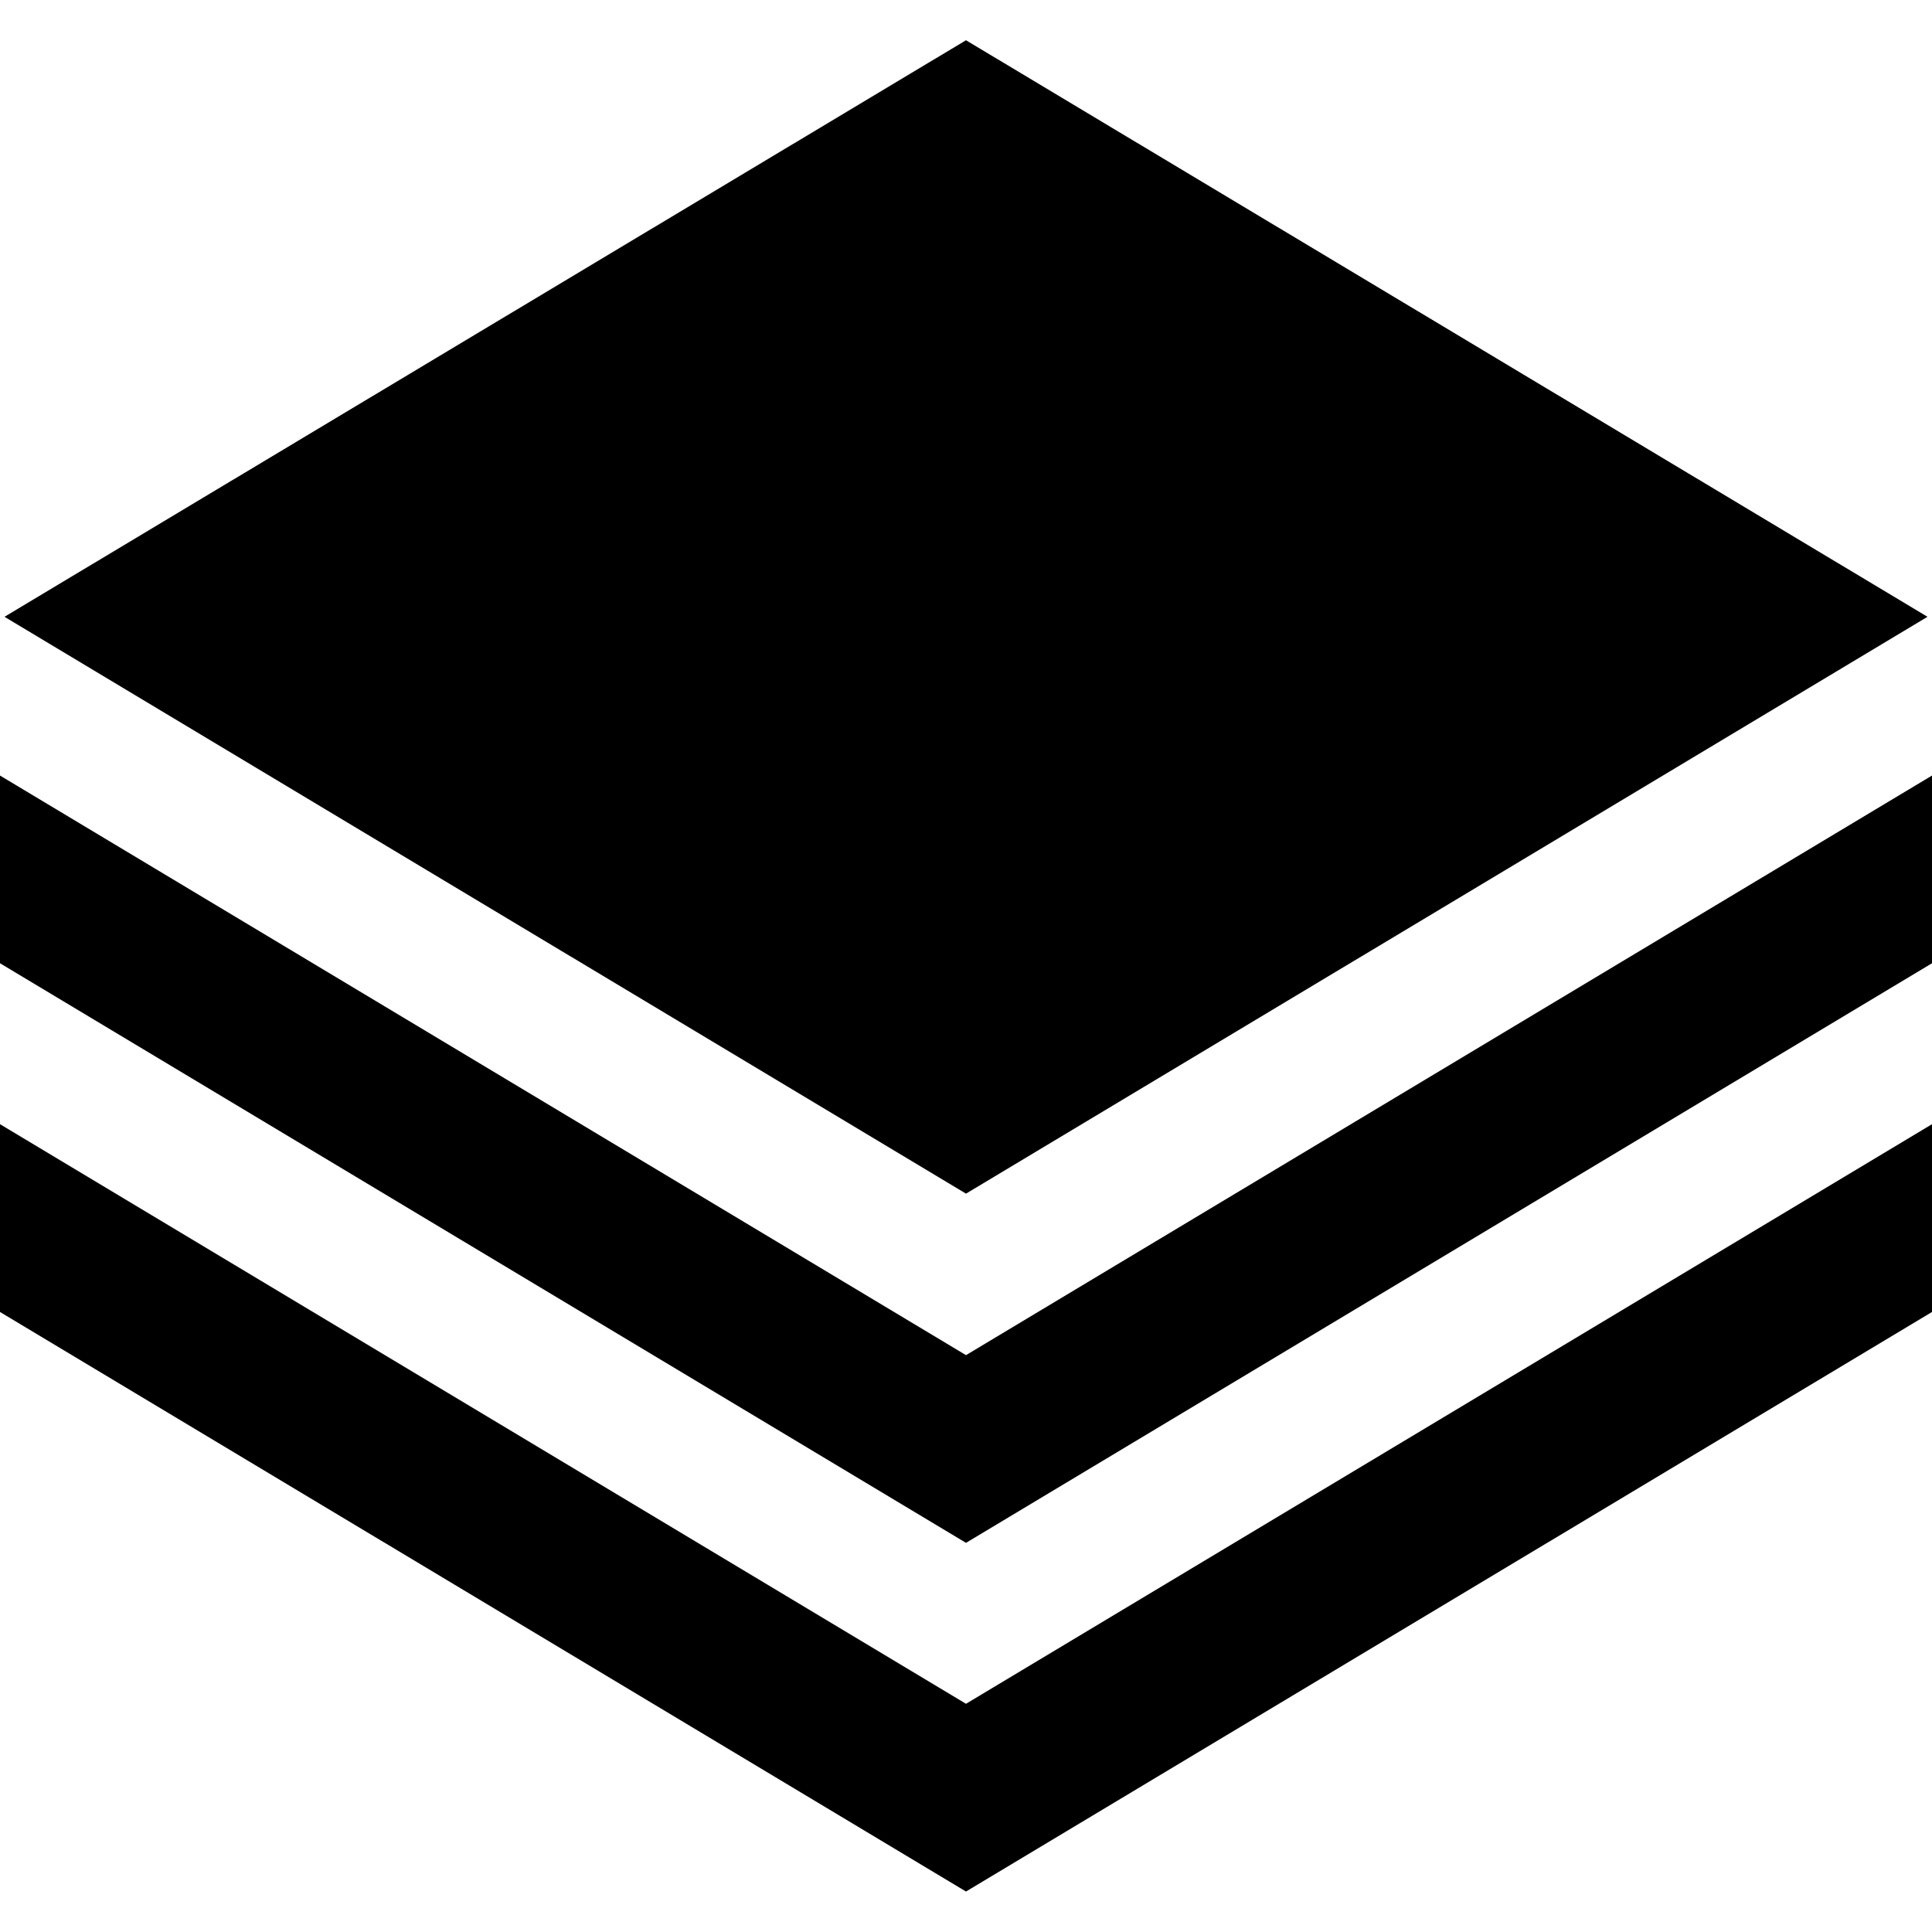 <?xml version="1.0" encoding="UTF-8"?>
<svg xmlns="http://www.w3.org/2000/svg" id="Layer_1" data-name="Layer 1" viewBox="0 0 24 24" width="512" height="512"><g id="_22_layers" data-name="22 layers"><path d="M23.944,7.662,12,.5.056,7.662,12,14.828Z"/><polygon points="24 13.965 12 21.165 0 13.965 0 16.298 12 23.497 24 16.298 24 13.965"/><polygon points="24 9.634 21.485 11.143 21.485 11.143 12 16.834 2.515 11.143 2.515 11.143 0 9.634 0 11.966 12 19.166 24 11.966 24 9.634"/></g></svg>
